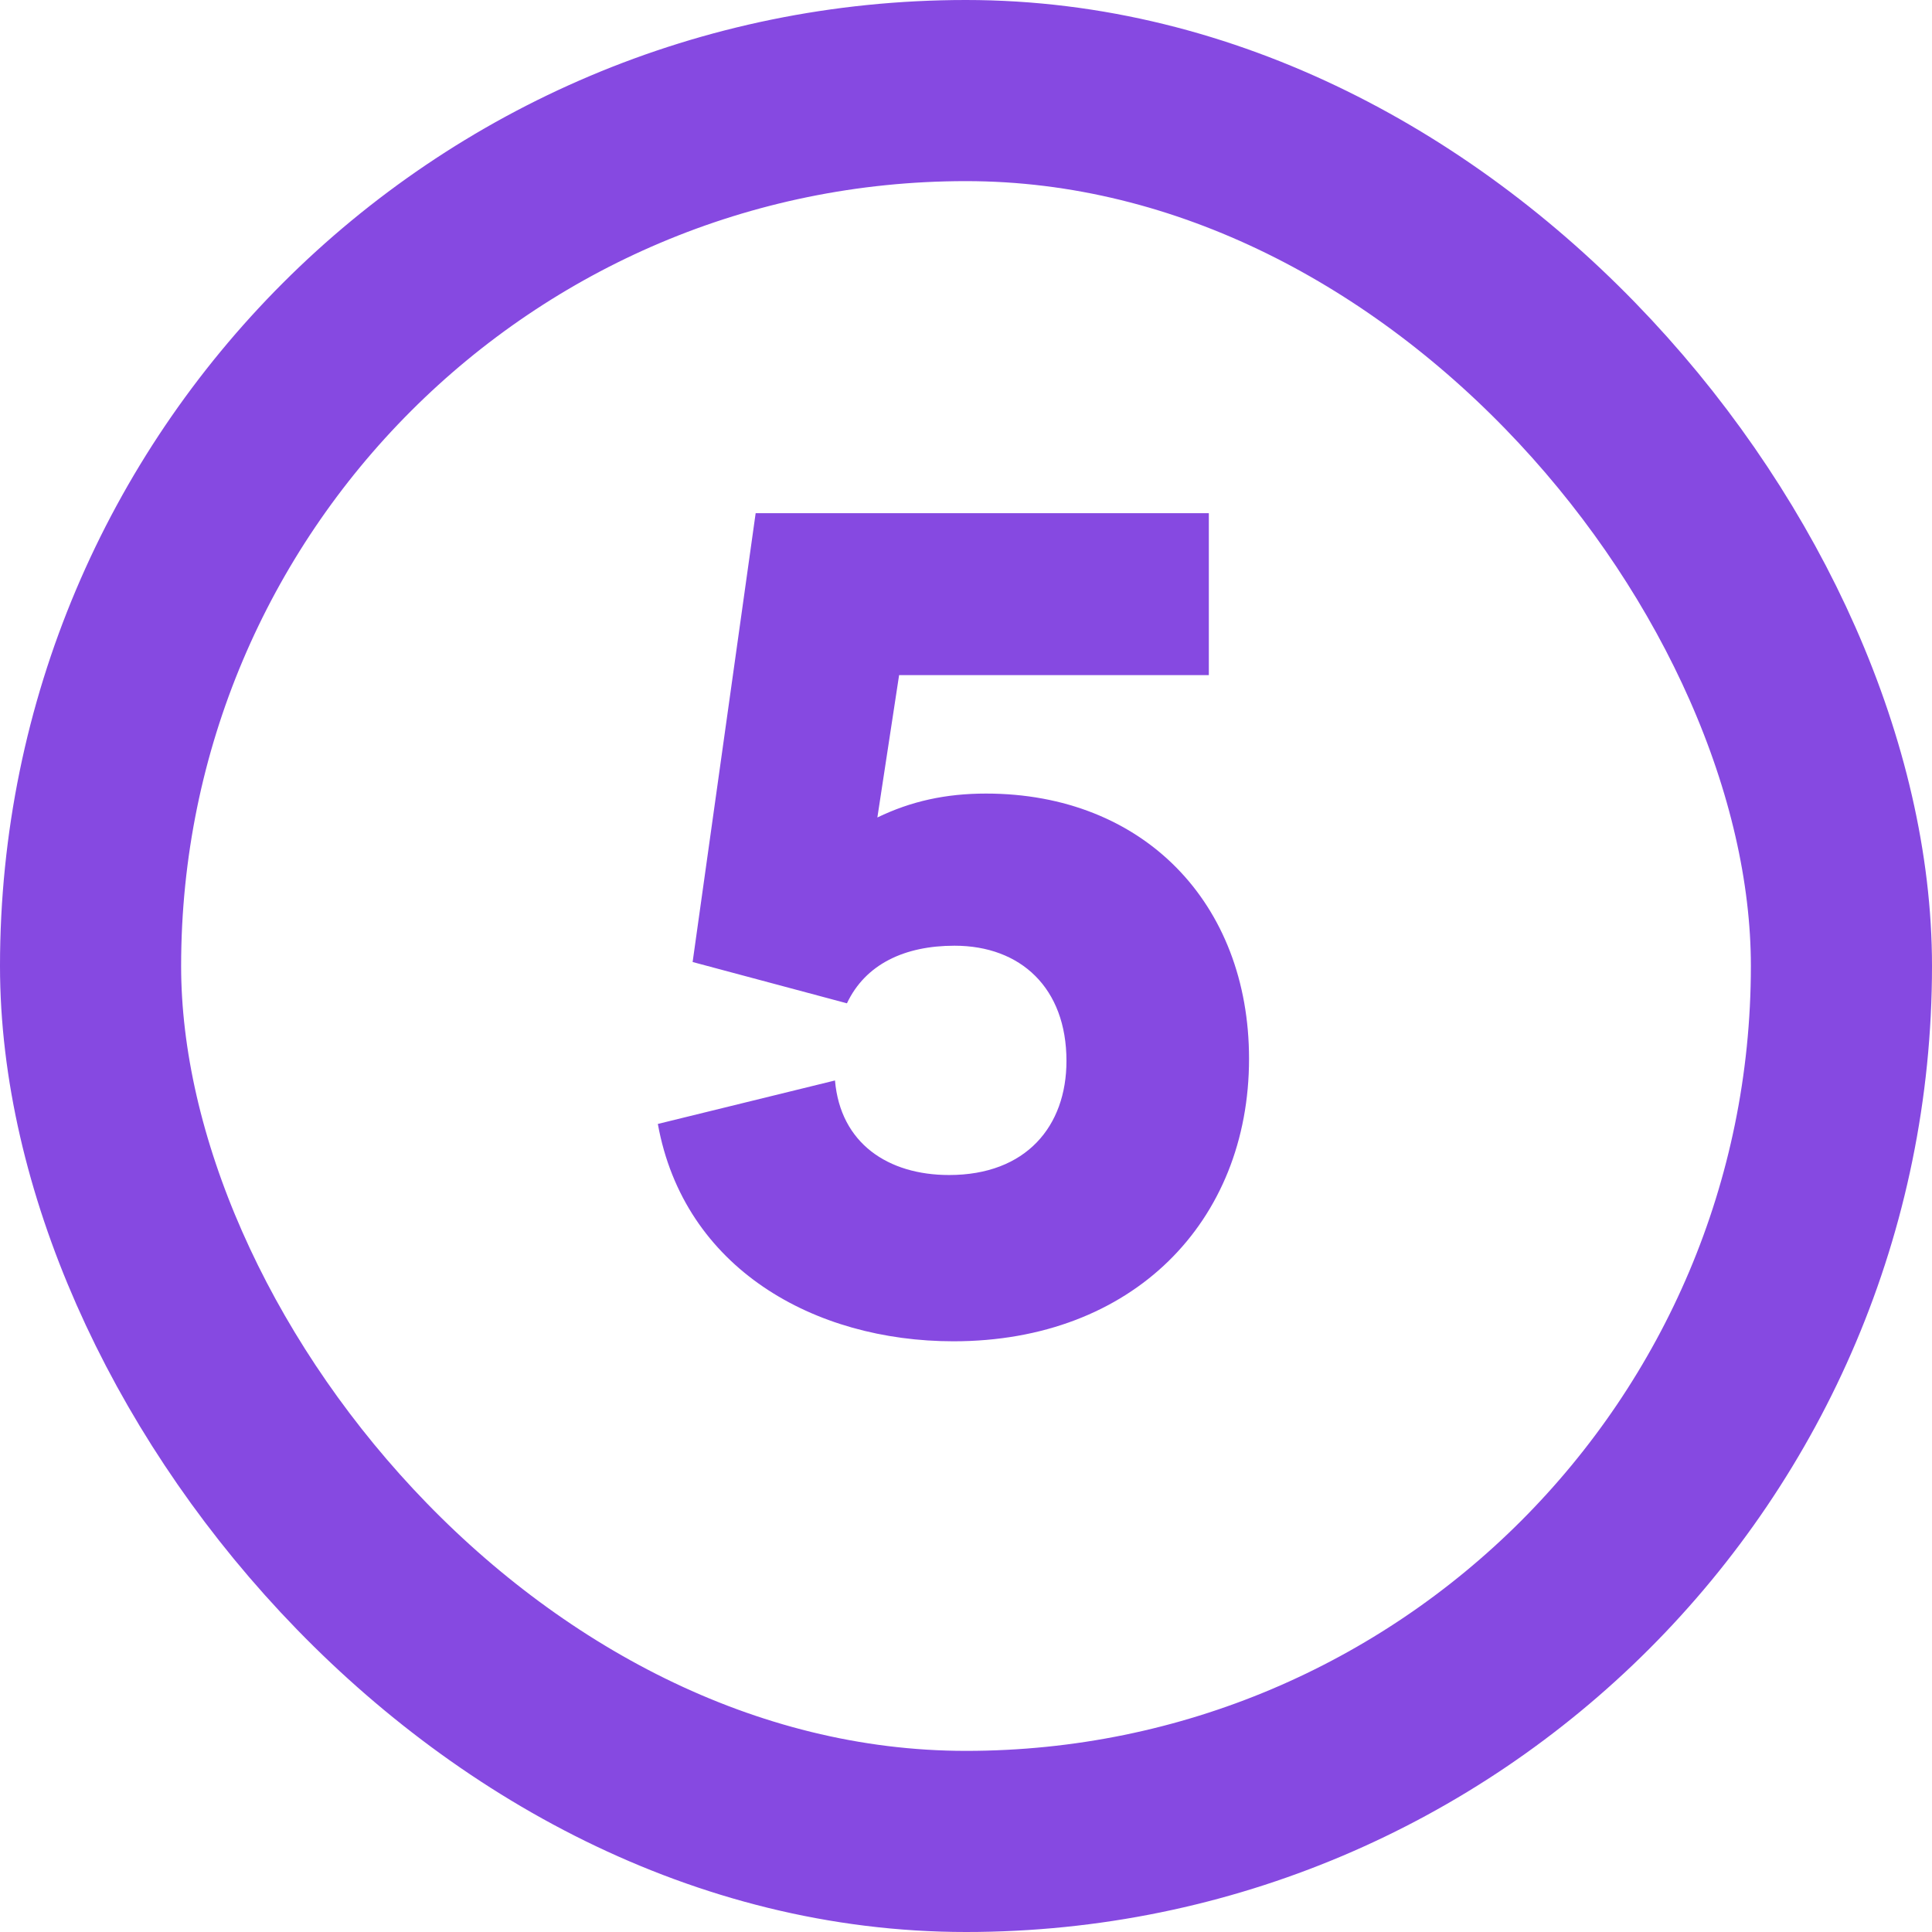 <svg width="32" height="32" viewBox="0 0 32 32" fill="none" xmlns="http://www.w3.org/2000/svg">
<rect x="1.5" y="1.5" width="29" height="29" rx="14.5" stroke="#8649E1" stroke-width="3"/>
<path d="M20.688 17.536C20.688 20.236 18.762 22.216 15.792 22.216C13.488 22.216 11.328 21.01 10.896 18.616L13.83 17.896C13.92 18.94 14.712 19.462 15.72 19.462C16.998 19.462 17.664 18.652 17.664 17.572C17.664 16.366 16.908 15.664 15.81 15.664C14.982 15.664 14.334 15.97 14.028 16.618L11.472 15.934L12.516 8.5H20.022V11.182H14.892L14.532 13.54C15.09 13.27 15.666 13.144 16.332 13.144C18.942 13.144 20.688 14.962 20.688 17.536Z" fill="#8649E1"/>
</svg>

